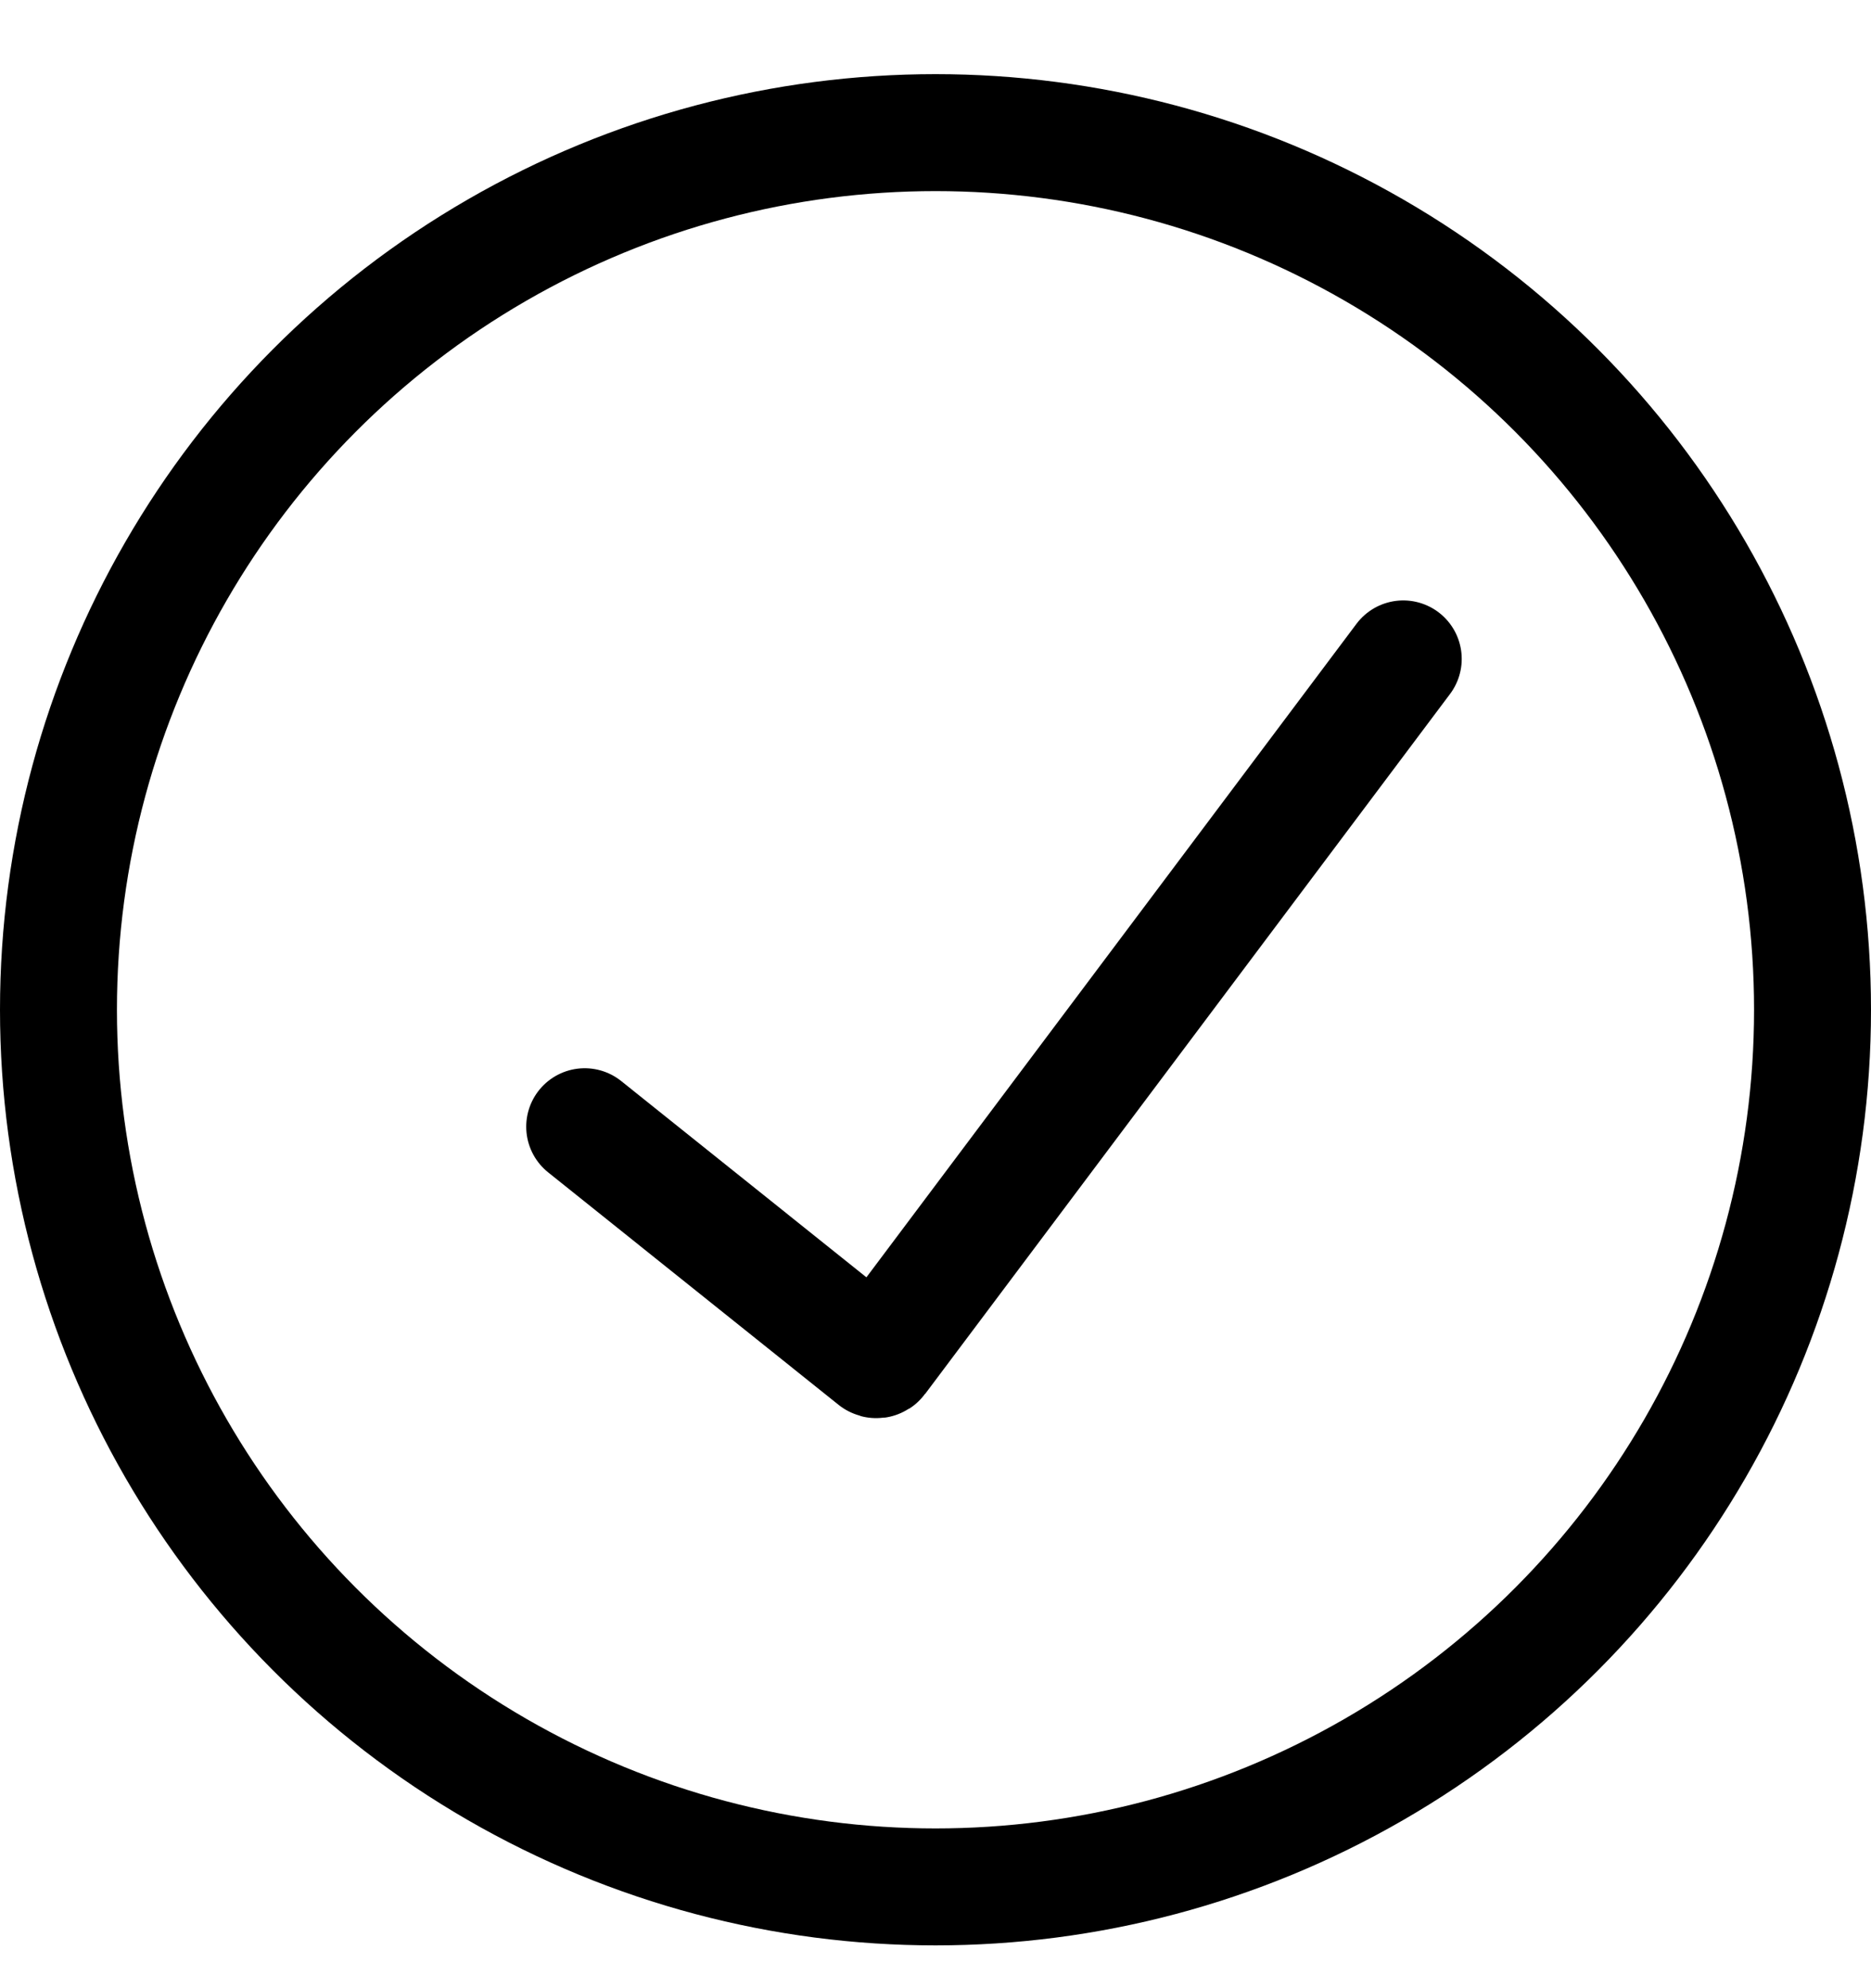 <svg xmlns="http://www.w3.org/2000/svg" fill="none" viewBox="0 0 16 17" height="17" width="16">
<circle stroke="black" r="7.5" cy="8.634" cx="8"></circle>
<path stroke-linecap="round" stroke="black" d="M5 9.634L7.484 11.622C7.493 11.629 7.506 11.627 7.512 11.618L12 5.634"></path>
</svg>
